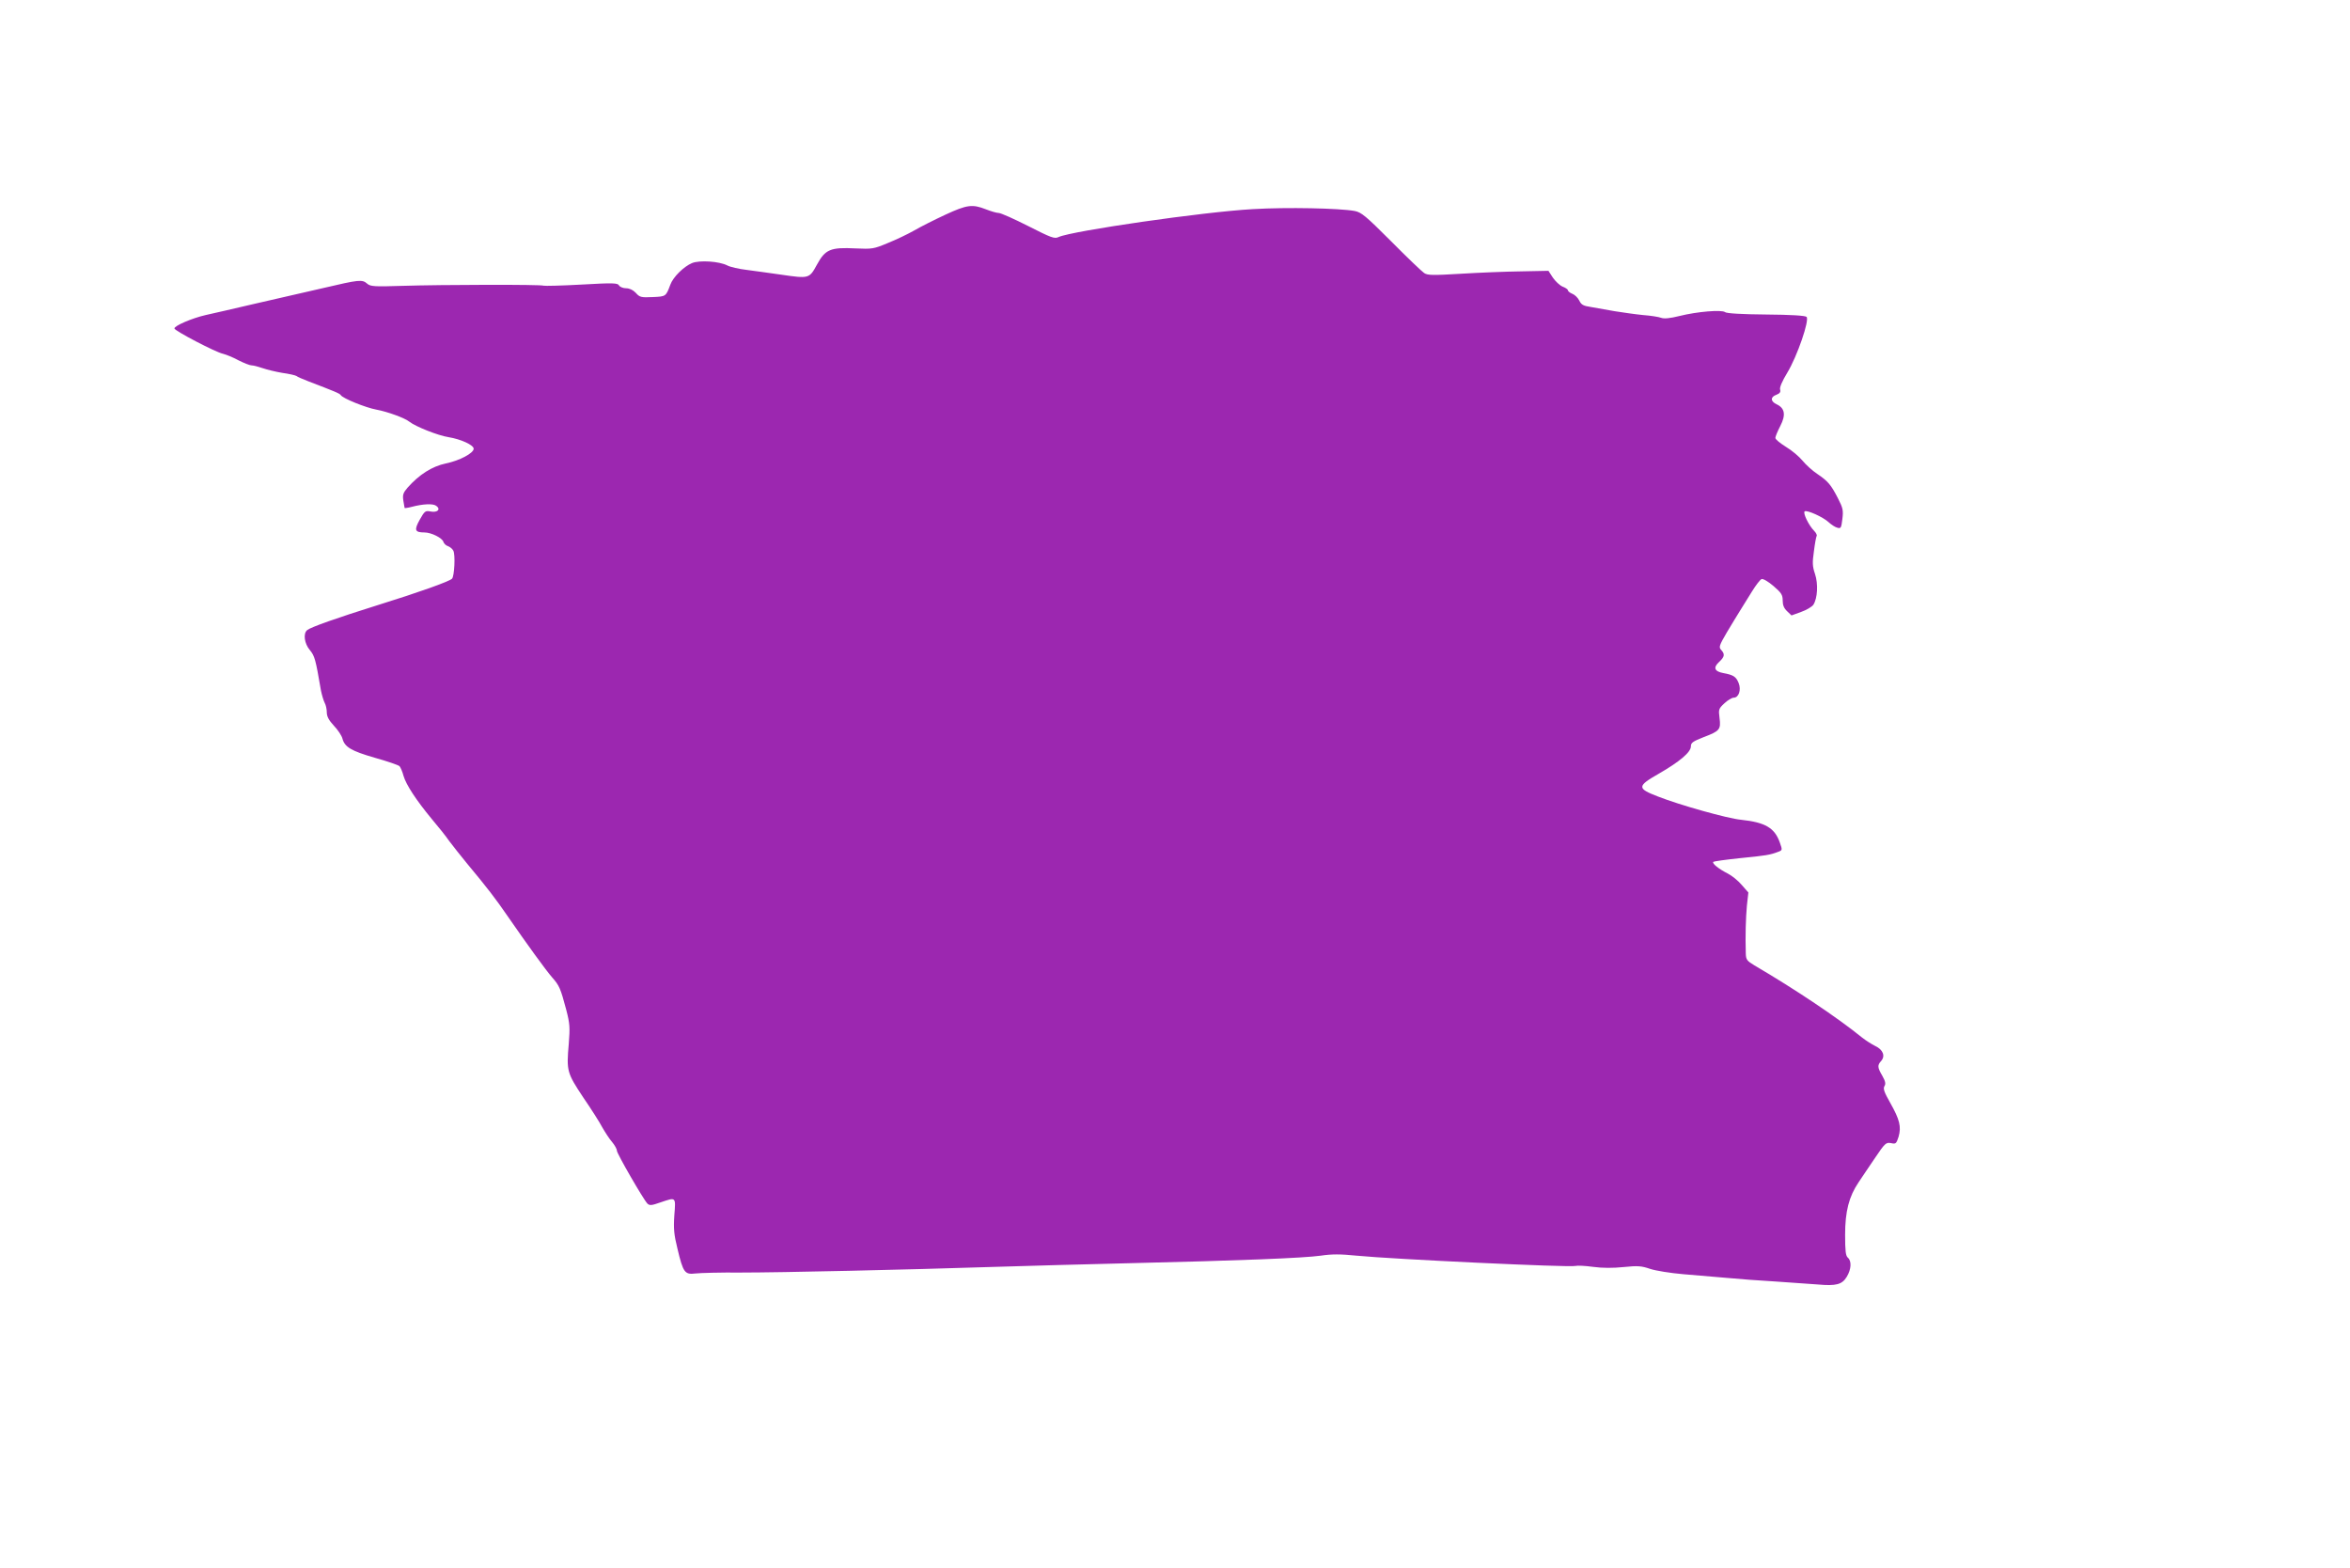 <?xml version="1.0" standalone="no"?>
<!DOCTYPE svg PUBLIC "-//W3C//DTD SVG 20010904//EN"
 "http://www.w3.org/TR/2001/REC-SVG-20010904/DTD/svg10.dtd">
<svg version="1.0" xmlns="http://www.w3.org/2000/svg"
 width="1280pt" height="854pt" viewBox="0 0 1280 854"
 preserveAspectRatio="xMidYMid meet">
<g transform="translate(0,854) scale(0.1,-0.1)"
fill="#9c27b0" stroke="none">
<path d="M5150 7371 c-58 -27 -134 -65 -170 -86 -35 -20 -100 -51 -145 -69
-76 -32 -85 -33 -175 -29 -136 7 -165 -5 -210 -88 -42 -77 -43 -77 -195 -55
-60 9 -145 20 -188 26 -43 5 -90 16 -105 24 -44 23 -152 30 -193 13 -45 -19
-103 -76 -118 -118 -24 -64 -24 -64 -96 -67 -63 -3 -71 -1 -92 23 -15 16 -35
25 -53 25 -16 0 -33 7 -38 15 -7 14 -31 15 -206 5 -108 -6 -201 -8 -205 -6
-10 7 -548 6 -774 -1 -149 -5 -170 -3 -187 12 -27 24 -44 22 -240 -24 -96 -22
-265 -61 -375 -86 -110 -26 -229 -53 -265 -61 -74 -17 -170 -58 -170 -73 0
-12 225 -130 265 -138 16 -4 54 -19 83 -35 30 -15 62 -28 72 -28 10 0 37 -7
60 -15 23 -8 72 -20 108 -26 37 -5 71 -13 77 -17 5 -5 35 -17 65 -29 141 -54
171 -66 176 -75 11 -18 138 -69 194 -79 60 -11 156 -46 180 -66 33 -26 155
-75 213 -84 68 -11 137 -43 137 -63 0 -24 -77 -65 -151 -80 -76 -16 -146 -61
-209 -132 -24 -28 -28 -39 -23 -71 3 -21 7 -39 7 -40 1 -1 18 1 37 6 64 17
118 19 135 6 26 -18 8 -38 -30 -31 -29 6 -33 3 -60 -45 -31 -56 -27 -69 26
-69 37 0 97 -30 103 -51 3 -10 15 -21 26 -24 10 -4 23 -14 28 -24 12 -21 6
-140 -7 -153 -15 -15 -183 -75 -402 -143 -227 -71 -368 -121 -387 -137 -23
-19 -15 -74 15 -109 26 -32 31 -49 60 -219 5 -25 14 -55 20 -67 7 -12 12 -36
12 -53 0 -22 11 -43 39 -73 22 -23 42 -54 46 -69 12 -47 48 -68 176 -105 68
-19 129 -40 135 -46 6 -7 16 -30 22 -53 14 -48 68 -131 154 -235 35 -41 78
-95 95 -120 18 -24 63 -81 100 -126 106 -127 155 -191 218 -283 105 -152 208
-294 242 -333 39 -44 46 -59 77 -176 20 -77 21 -97 14 -186 -13 -148 -10 -158
78 -291 44 -64 91 -138 105 -165 15 -26 38 -62 53 -79 14 -17 26 -38 26 -47 0
-16 144 -265 166 -288 12 -12 23 -11 71 6 86 29 84 32 76 -70 -5 -73 -2 -105
17 -182 31 -131 40 -142 98 -135 26 3 137 6 247 5 219 0 892 15 1385 31 173 6
504 14 735 20 597 14 948 28 1039 41 60 9 106 9 195 0 192 -19 1163 -65 1192
-56 10 3 53 1 96 -5 51 -7 109 -7 167 -1 77 8 97 6 144 -10 30 -10 110 -23
181 -29 69 -6 176 -15 236 -20 61 -6 182 -15 270 -20 88 -6 190 -13 227 -16
99 -9 132 0 157 42 25 41 27 86 6 104 -12 10 -15 37 -15 125 0 127 21 208 73
285 16 25 57 84 89 132 55 82 61 87 88 82 26 -6 29 -3 41 34 16 55 6 94 -44
183 -34 60 -41 79 -33 93 8 12 6 26 -11 56 -27 46 -28 58 -7 81 24 27 11 62
-32 82 -20 10 -53 31 -73 47 -129 105 -363 262 -585 392 -41 25 -46 31 -47 65
-3 97 0 194 6 260 l8 72 -36 41 c-19 23 -53 50 -74 61 -51 26 -89 56 -81 65 4
3 69 12 145 20 143 14 165 18 207 34 25 9 25 10 10 52 -28 79 -79 109 -210
123 -75 7 -337 81 -454 127 -114 44 -114 56 5 124 113 65 175 117 175 149 0
20 11 27 69 50 88 33 95 42 87 104 -6 47 -5 51 26 80 18 17 41 31 51 31 28 0
42 43 27 80 -14 35 -29 44 -83 54 -49 9 -57 30 -23 61 30 28 32 42 11 65 -14
15 -11 24 31 96 26 43 59 98 73 120 14 23 43 69 64 103 21 34 44 64 52 67 8 3
36 -13 65 -38 43 -37 50 -48 50 -79 0 -25 7 -42 24 -58 l24 -23 52 19 c29 10
59 28 67 39 23 36 27 114 9 168 -14 41 -15 61 -6 123 5 41 12 79 15 84 3 4 -3
17 -14 28 -29 29 -63 99 -51 106 13 8 100 -31 130 -59 14 -13 35 -27 47 -30
20 -6 22 -2 28 47 6 48 3 60 -24 113 -38 74 -54 93 -113 133 -26 17 -62 50
-80 72 -18 22 -58 56 -90 75 -32 20 -58 41 -58 49 0 7 12 36 27 65 31 60 25
97 -20 118 -34 16 -35 40 -1 52 18 7 24 15 20 28 -4 11 11 46 39 92 54 89 122
287 105 304 -7 7 -84 12 -221 13 -129 1 -216 6 -223 13 -18 14 -152 3 -248
-21 -52 -13 -84 -16 -100 -10 -13 5 -57 12 -98 15 -41 4 -111 14 -155 21 -44
8 -102 18 -130 23 -41 6 -52 12 -63 35 -8 16 -25 32 -38 37 -13 5 -24 14 -24
19 0 5 -13 14 -29 20 -16 7 -39 29 -53 49 l-24 37 -149 -3 c-83 -1 -230 -7
-328 -13 -152 -9 -181 -9 -200 4 -12 8 -93 85 -179 172 -140 140 -163 159
-200 166 -84 15 -366 21 -554 10 -269 -15 -982 -118 -1058 -152 -22 -11 -40
-4 -166 60 -77 39 -149 71 -160 71 -11 0 -42 9 -70 20 -74 29 -103 25 -220
-29z"/>
</g>
</svg>
